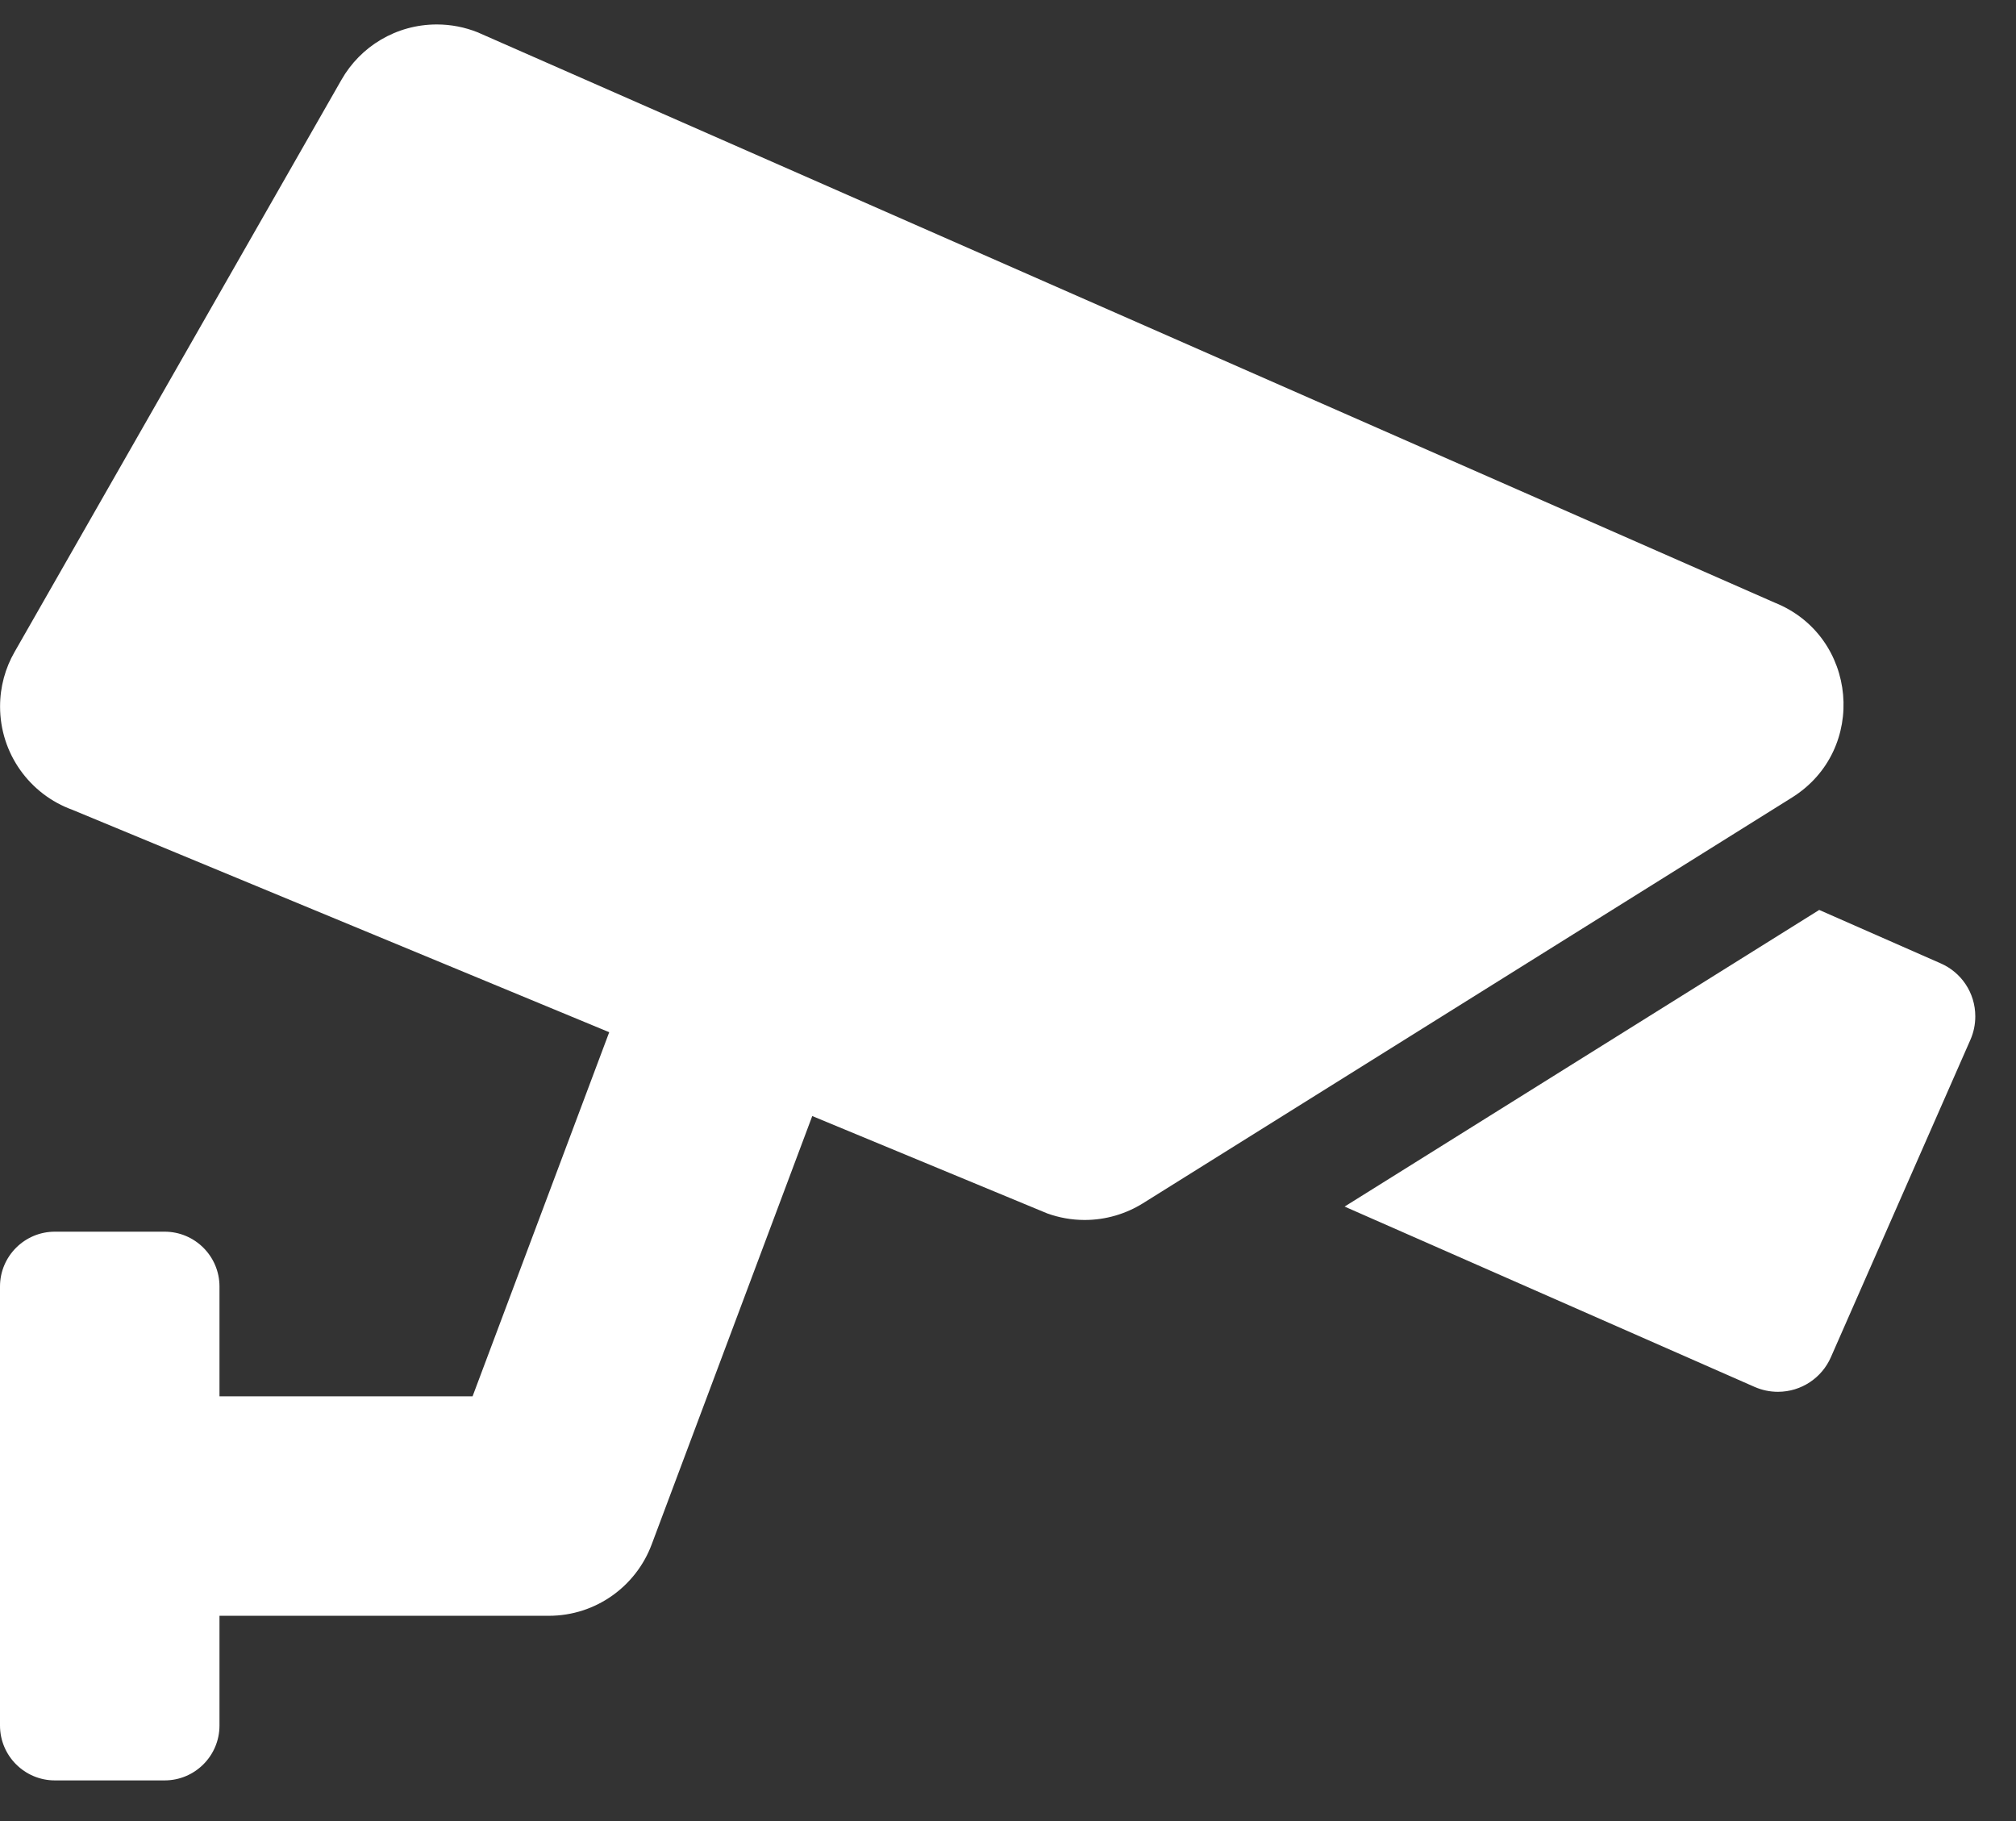 <?xml version="1.0" encoding="UTF-8"?>
<svg width="31px" height="28px" viewBox="0 0 31 28" version="1.1" xmlns="http://www.w3.org/2000/svg" xmlns:xlink="http://www.w3.org/1999/xlink">
    <rect x="0" y="0" width="31" height="28" fill="#333333" stroke="none"/>
    <title>CCTV</title>
    <g id="Page-1" stroke="none" stroke-width="1" fill="none" fill-rule="evenodd">
        <g id="01.-Homepage" transform="translate(-599, -1187)" fill="#FFFFFF" fill-rule="nonzero">
            <g id="Products" transform="translate(167, 837)">
                <g id="CCTV" transform="translate(400, 88)">
                    <g id="Title" transform="translate(32, 262.376)">
                        <path d="M2.531,26.999 C2.997,26.999 3.375,26.621 3.375,26.155 L3.375,24.468 L8.439,24.468 C9.163,24.468 9.78,24.013 10.02,23.373 L12.49,16.784 L16.103,18.281 C16.283,18.346 16.477,18.382 16.679,18.382 C17.007,18.382 17.315,18.287 17.574,18.126 L27.555,11.887 C28.726,11.155 28.57,9.402 27.287,8.889 L7.343,0.12 C7.149,0.043 6.938,0 6.717,0 C6.089,0 5.541,0.341 5.251,0.85 L0.223,9.65 C0.082,9.896 0.001,10.182 0.001,10.487 C0.001,11.217 0.463,11.84 1.112,12.075 L9.368,15.495 L7.267,21.093 L3.375,21.093 L3.375,19.405 C3.375,18.94 2.997,18.562 2.531,18.562 L0.844,18.562 C0.378,18.562 0,18.94 0,19.405 L0,26.155 C0,26.621 0.378,26.999 0.844,26.999 L2.531,26.999 Z M27.339,21.024 C27.702,21.024 28.016,20.806 28.153,20.493 L30.3,15.609 C30.348,15.499 30.374,15.378 30.374,15.251 C30.374,14.887 30.157,14.574 29.843,14.437 L27.974,13.615 L20.676,18.176 L26.981,20.949 C27.091,20.997 27.212,21.024 27.339,21.024 Z" id="CCTV"></path>
                    </g>
                </g>
            </g>
        </g>
    </g>
</svg>
